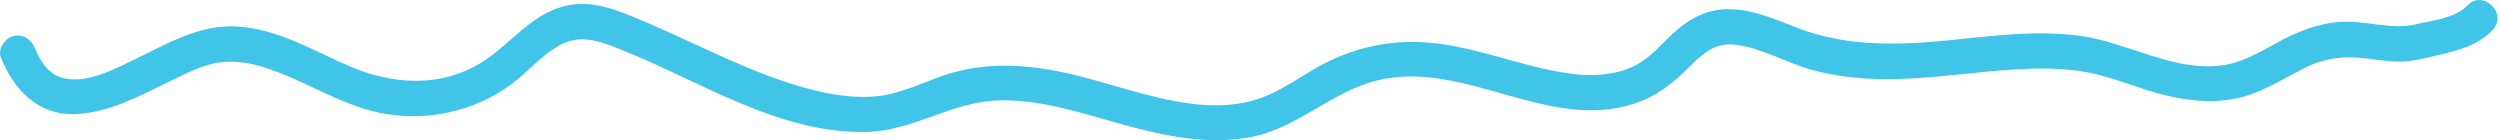 <?xml version="1.0" encoding="UTF-8"?> <svg xmlns="http://www.w3.org/2000/svg" width="446" height="25" viewBox="0 0 446 25" fill="none"><path d="M0.177 10.298C2.524 16.097 6.819 20.621 13.524 20.342C19.366 20.098 24.803 17.178 29.938 14.675C32.264 13.539 34.597 12.34 37.084 11.587C40.209 10.639 43.376 10.918 46.479 11.817C54.319 14.104 61.093 19.192 69.29 20.405C77.487 21.618 85.992 19.408 92.403 14.09C94.988 11.943 97.314 9.28 100.382 7.795C103.99 6.053 107.661 7.593 111.122 8.98C125.008 14.55 138.985 23.835 154.496 23.542C162.692 23.389 169.572 18.314 177.678 17.938C185.335 17.582 192.741 20.112 200.02 22.134C207.432 24.19 215.068 25.856 222.768 24.525C231.357 23.033 237.452 16.313 245.81 14.313C261.685 10.514 277.035 24.281 292.861 18.007C296.49 16.564 299.146 14.146 301.871 11.448C304.211 9.127 306.341 7.544 309.809 8.004C314.341 8.604 318.454 11.078 322.811 12.34C326.903 13.525 331.225 14.027 335.478 14.104C344.172 14.264 352.754 12.626 361.421 12.291C365.47 12.138 369.568 12.249 373.541 13.142C378.039 14.159 382.27 16.076 386.768 17.108C391.28 18.147 396.023 18.495 400.513 17.164C404.311 16.041 407.645 13.86 411.162 12.11C415.009 10.2 418.553 9.935 422.771 10.493C424.803 10.765 426.848 11.072 428.908 10.96C430.968 10.848 432.958 10.291 434.968 9.831C438.492 9.029 442.072 8.067 444.657 5.39C447.467 2.477 443.018 -1.964 440.202 0.957C437.946 3.292 434.078 3.599 431.059 4.324C427.017 5.293 423.051 3.961 418.988 3.878C414.924 3.794 411.029 5.133 407.365 7.015C403.904 8.799 400.548 11.065 396.611 11.636C387.798 12.933 379.405 7.433 370.816 6.359C362.226 5.286 354.17 6.61 345.889 7.356C337.608 8.102 328.928 8.151 320.794 5.028C316.8 3.494 312.814 1.675 308.442 1.64C304.883 1.612 301.857 3.034 299.202 5.314C296.546 7.593 294.543 10.381 291.341 11.866C287.908 13.462 283.943 13.651 280.237 13.149C272.418 12.103 265.048 9.001 257.251 7.872C248.872 6.659 241.06 8.311 233.816 12.696C230.32 14.815 227.013 17.073 222.992 18.077C219.531 18.941 215.895 18.948 212.371 18.488C205.001 17.533 197.981 14.801 190.765 13.149C183.213 11.42 175.555 10.946 168.136 13.532C164.255 14.891 160.43 16.808 156.275 17.185C152.814 17.491 149.36 17.059 145.99 16.279C138.473 14.529 131.39 11.302 124.412 8.088C121.085 6.562 117.771 5.014 114.387 3.599C110.681 2.052 106.765 0.372 102.659 0.762C95.303 1.459 91.541 7.712 85.726 11.253C78.538 15.637 70.082 15.086 62.579 11.908C55.496 8.897 48.448 4.415 40.447 4.721C34.744 4.937 29.693 7.858 24.677 10.277C20.768 12.166 15.072 15.331 10.686 13.748C8.451 12.947 7.099 10.751 6.245 8.639C5.607 7.056 4.15 5.983 2.363 6.45C0.857 6.847 -0.474 8.736 0.163 10.312L0.177 10.298Z" fill="#40C5E8"></path></svg> 